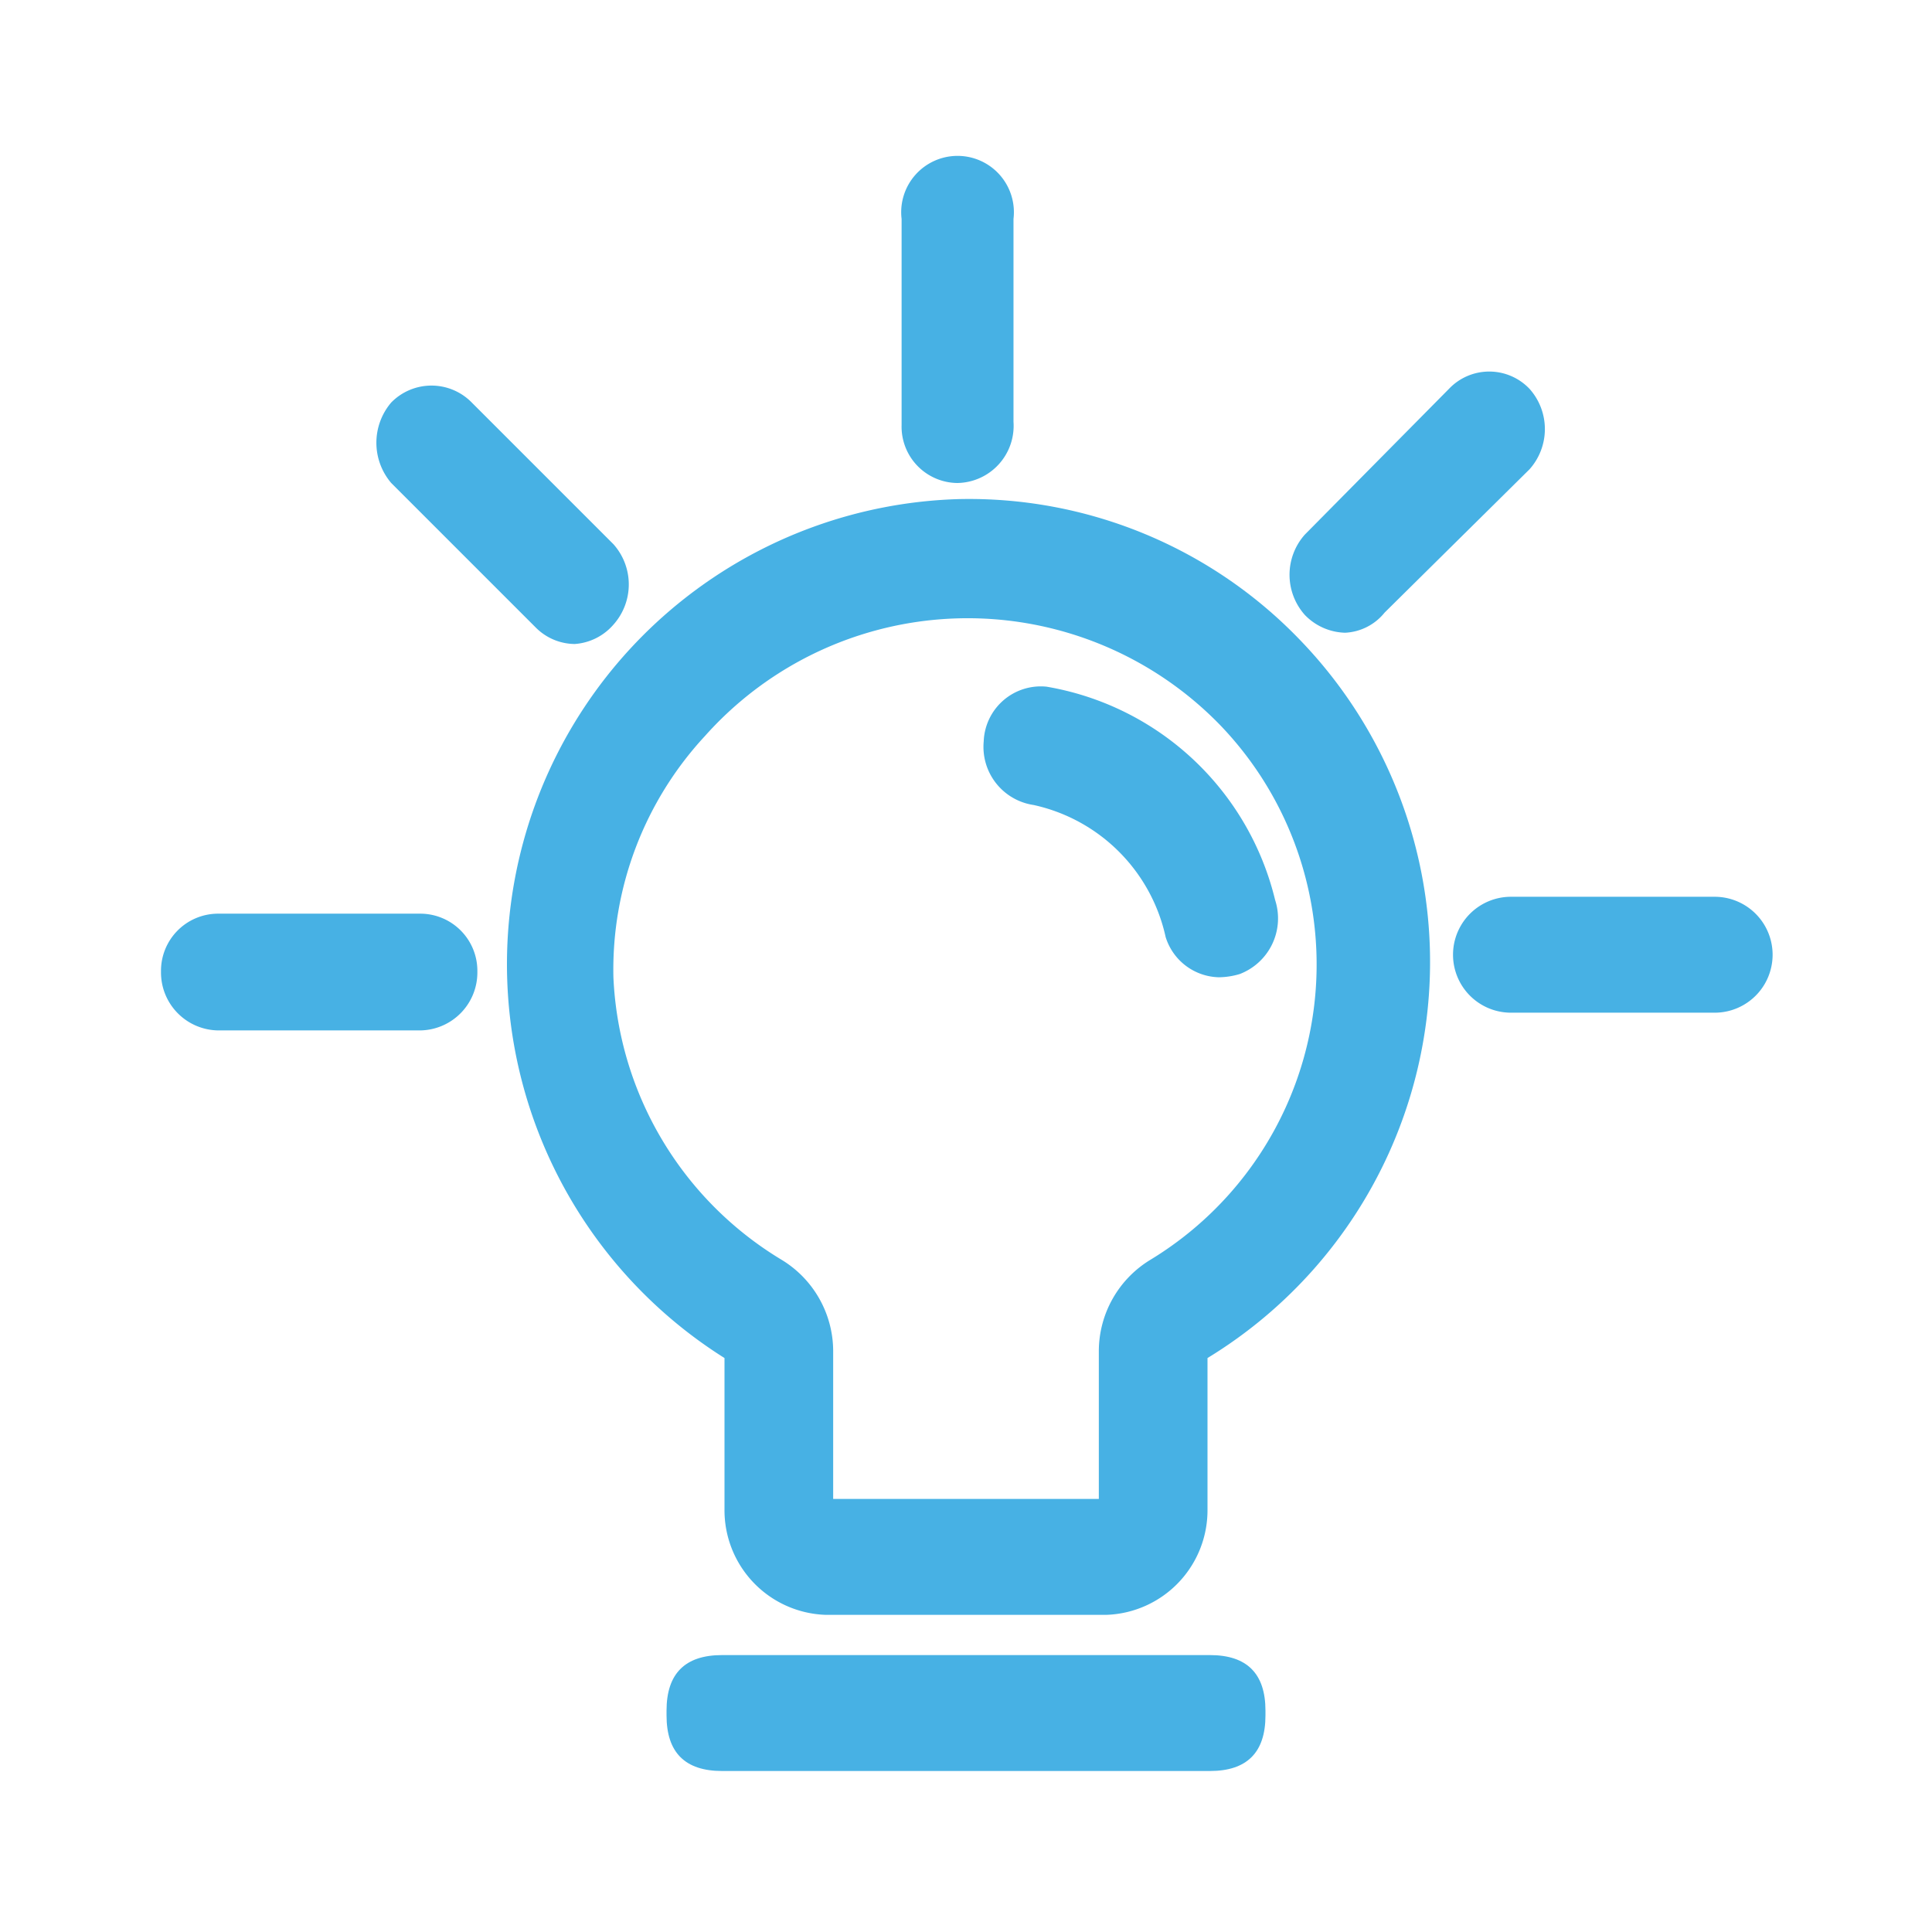 <?xml version="1.0" standalone="no"?><!DOCTYPE svg PUBLIC "-//W3C//DTD SVG 1.1//EN" "http://www.w3.org/Graphics/SVG/1.1/DTD/svg11.dtd"><svg t="1743050109060" class="icon" viewBox="0 0 1024 1024" version="1.1" xmlns="http://www.w3.org/2000/svg" p-id="19648" xmlns:xlink="http://www.w3.org/1999/xlink" width="200" height="200"><path d="M586.667 855.893h-149.333A55.467 55.467 0 0 1 384 800v-80.213A246.613 246.613 0 0 1 508.16 264.533a243.2 243.2 0 0 1 180.053 73.813A245.76 245.76 0 0 1 640 719.787v80.213a55.467 55.467 0 0 1-53.333 55.893z m-145.067-61.44h140.8v-78.507a56.747 56.747 0 0 1 27.307-48.213A183.04 183.04 0 0 0 646.4 384a186.453 186.453 0 0 0-272.64 5.973 182.187 182.187 0 0 0-48.64 128 184.32 184.32 0 0 0 89.173 149.76 56.747 56.747 0 0 1 27.307 48.213z" fill="#47b1e4" p-id="19649"></path><path d="M353.28 877.227m29.44 0l258.56 0q29.44 0 29.44 29.44l0 2.56q0 29.44-29.44 29.44l-258.56 0q-29.44 0-29.44-29.44l0-2.56q0-29.44 29.44-29.44Z" fill="#47b1e4" p-id="19650"></path><path d="M507.307 256a29.867 29.867 0 0 1-29.44-30.72V116.053a29.867 29.867 0 1 1 59.307 0v107.52a30.293 30.293 0 0 1-29.867 32.427zM908.8 536.747h-107.947a30.72 30.72 0 0 1 0-61.44h107.947a30.72 30.72 0 0 1 0 61.44zM223.147 546.133H115.2a30.72 30.72 0 0 1-29.867-31.147 30.293 30.293 0 0 1 29.867-30.72h107.947a30.293 30.293 0 0 1 29.867 30.72 30.72 30.72 0 0 1-29.867 31.147zM712.96 335.36a30.72 30.72 0 0 1-21.333-9.387 32 32 0 0 1 0-42.667L768 206.08a29.44 29.44 0 0 1 42.667 0 32 32 0 0 1 0 42.667l-76.8 75.947a28.587 28.587 0 0 1-20.907 10.667zM304.64 341.333a29.44 29.44 0 0 1-20.48-8.533L207.36 256a32.853 32.853 0 0 1 0-42.667 29.867 29.867 0 0 1 42.667 0l75.093 75.093a32 32 0 0 1 0 42.667 29.867 29.867 0 0 1-20.48 10.24zM645.973 517.973a30.293 30.293 0 0 1-28.16-21.333A91.733 91.733 0 0 0 547.84 426.667a31.147 31.147 0 0 1-26.453-33.707 30.293 30.293 0 0 1 33.28-29.013 150.613 150.613 0 0 1 121.173 113.067 31.573 31.573 0 0 1-18.773 39.253 39.68 39.68 0 0 1-11.093 1.707z" fill="#47b1e4" p-id="19651"></path></svg>